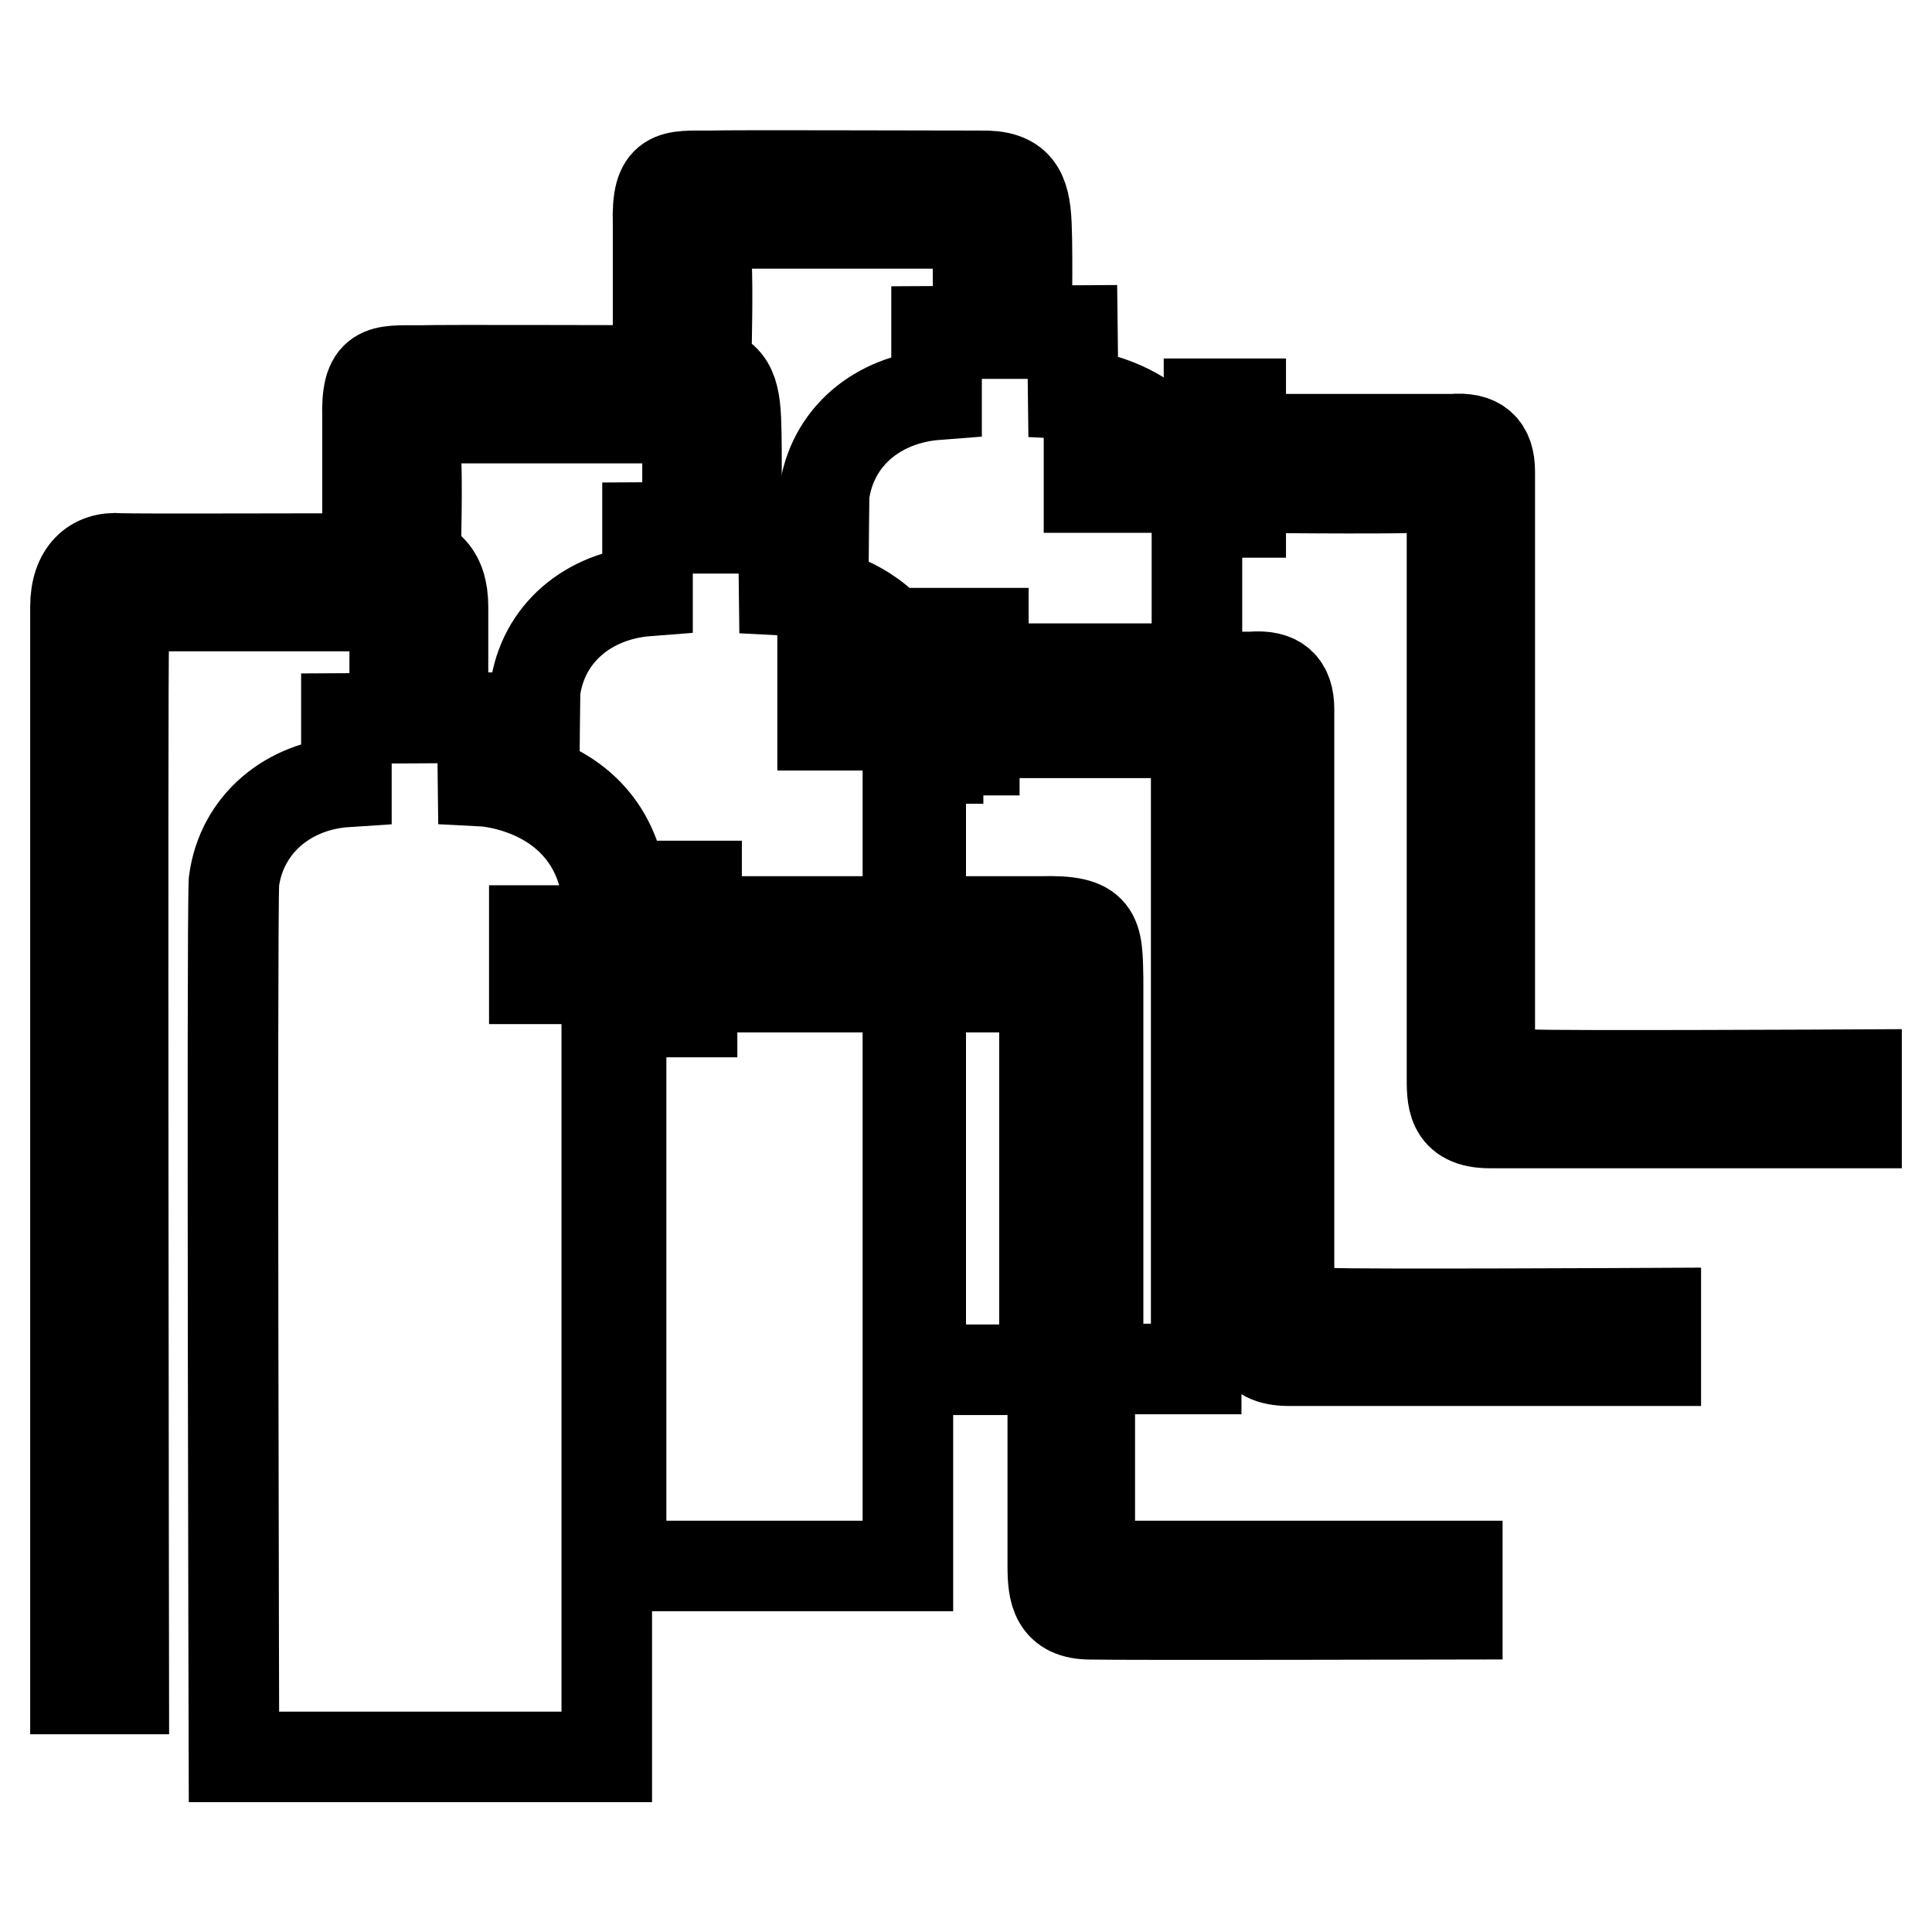<?xml version="1.0" encoding="utf-8"?>
<!-- Svg Vector Icons : http://www.onlinewebfonts.com/icon -->
<!DOCTYPE svg PUBLIC "-//W3C//DTD SVG 1.1//EN" "http://www.w3.org/Graphics/SVG/1.1/DTD/svg11.dtd">
<svg version="1.1" xmlns="http://www.w3.org/2000/svg" xmlns:xlink="http://www.w3.org/1999/xlink" x="0px" y="0px" viewBox="0 0 256 256" enable-background="new 0 0 256 256" xml:space="preserve">
<g><g><path stroke-width="12" fill-opacity="0" stroke="#000000"  d="M142.2,52.2l-0.1-8.4l-18,0.1l0,8.4c-7.8,0.6-13.9,5.6-14.9,13.2c0,1.1-0.1,5.9-0.1,13.1c3.7,1,9.3,3.5,11.8,10h3v-4.7h6.4v4.7h28.3V66.7C156.3,52.9,142.2,52.2,142.2,52.2z M134.8,130.8c-0.9,0-6.2,0-12.8,0v50.7h16.4c0-20.6,0-46.1,0-47.6C138.3,131.9,137.5,130.9,134.8,130.8z M130.3,100.5h-6.4v-3.3h-1.9v24.9H138c7.4-0.2,7.4,1.6,7.5,7.5c0,1.6,0,29.8,0,51.8h13c0,0,0-48.7,0-84.3h-28.3V100.5z"/><path stroke-width="12" fill-opacity="0" stroke="#000000"  d="M103.9,78.2l-0.1-8.4l-18,0.1l0,8.4c-7.8,0.6-13.9,5.6-14.9,13.2c0,1-0.1,5.4-0.1,11.9c4.3,1.5,10.1,5,11.5,13.5v5.2h3.3v-4.7h6.7v4.7h28V92.8C118,78.9,103.9,78.2,103.9,78.2z M91.7,134.1h-5.9v-3.3h-3.5v76.7h38v-76.7H91.7V134.1z"/><path stroke-width="12" fill-opacity="0" stroke="#000000"  d="M31,232.8c0,0-0.3-110.2,0-116c1-7.6,7.2-12.7,14.9-13.2l0-8.4l18-0.1l0.1,8.4c0,0,14.1,0.7,16.4,14.5c0,24.4,0,114.8,0,114.8L31,232.8L31,232.8z"/><path stroke-width="12" fill-opacity="0" stroke="#000000"  d="M144.4,202c0-17.5,0-70.1,0-72.3c0-4.5,0.1-6.6-6.4-6.4c-2.4,0-47.1,0-47.1,0v-4.7h-4.2v4.7H70.8v6.4h15.9v3.3h4.2v-3.3c0,0,41.2,0,43.9,0c3.4,0.1,4.7,1.7,4.7,4.2c0,2.5,0,70.1,0,73.6s0.4,6.4,5,6.4c4.6,0.1,48.6,0,48.6,0v-6.4c0,0-40.6,0-43.3,0C147.1,207.6,144.4,207.6,144.4,202z"/><path stroke-width="12" fill-opacity="0" stroke="#000000"  d="M170.8,168.4c0-17.7,0-71.8,0-74.4c0-3.2-1.5-4.6-5-4.3c-1.9,0-36.7,0-36.7,0V85h-4.2v4.7H109v6.4h15.9v3.3h4.2v-3.3c0,0,28,0.2,31.7,0c5,0.1,5,0.1,5,4.1c0,4,0,70.7,0,73.7c0,3.1-0.2,6.4,5,6.4c5.2,0,48.6,0,48.6,0V174c0,0-39.3,0.2-43.3,0C172.1,173.7,170.8,174,170.8,168.4z"/><path stroke-width="12" fill-opacity="0" stroke="#000000"  d="M197.4,136.9c0-17.7,0-71.8,0-74.4c0-3.2-1.5-4.6-5-4.3c-1.9,0-28,0-28,0v-4.7h-4.2v4.7h-15.9v6.4h15.9v3.3h4.2v-3.3c0,0,19.3,0.2,23,0c5,0.1,5,0.1,5,4.1s0,70.7,0,73.7c0,3.1-0.2,6.4,5,6.4c5.2,0,48.6,0,48.6,0v-6.4c0,0-39.3,0.2-43.3,0C198.7,142.2,197.4,142.4,197.4,136.9z"/><path stroke-width="12" fill-opacity="0" stroke="#000000"  d="M10,80.4C10,84.8,10,80.4,10,80.4v143.4h6.4c0,0-0.2-135.4,0-138.8c0.2-3.4,1.7-4.7,4.8-4.7c2.3,0,17.6,0,25.9,0c3.6,0.7,5.4,0.3,5.2,4.7c0,3.1,0,9.9,0,9.9h6.4c0,0,0-9.9,0-14.5S56.4,74,52.7,74c-11.2,0-34.1,0.1-36.8,0C12.4,73.7,10,75.9,10,80.4z"/><path stroke-width="12" fill-opacity="0" stroke="#000000"  d="M48.7,55.4c0,3.9,0,16.6,0,16.6h6.4c0,0,0.2-8.1,0-11.5s1.1-5.1,5.2-5.1c2.9,0,17.3,0,25.3,0c4.4,0,5.5,0.9,5.5,5.1c0,4.2,0,9.5,0,9.5h6.4c0,0,0.2-10.1,0-14.5s-1.2-6.5-6-6.4c-10.6,0-32.1-0.1-35.9,0C50.5,49.1,48.5,48.7,48.7,55.4z"/><path stroke-width="12" fill-opacity="0" stroke="#000000"  d="M87.2,29.6c0,3.9,0,16.6,0,16.6h6.4c0,0,0.2-8.1,0-11.5c-0.2-3.4,1.1-5.1,5.2-5.1c2.9,0,17.3,0,25.3,0c4.4,0,5.5,0.9,5.5,5.1c0,4.2,0,9.5,0,9.5h6.4c0,0,0.2-10.1,0-14.5s-1.2-6.5-6-6.4c-10.6,0-32.1-0.1-35.9,0C89,23.3,87,22.9,87.2,29.6z"/></g></g>
</svg>